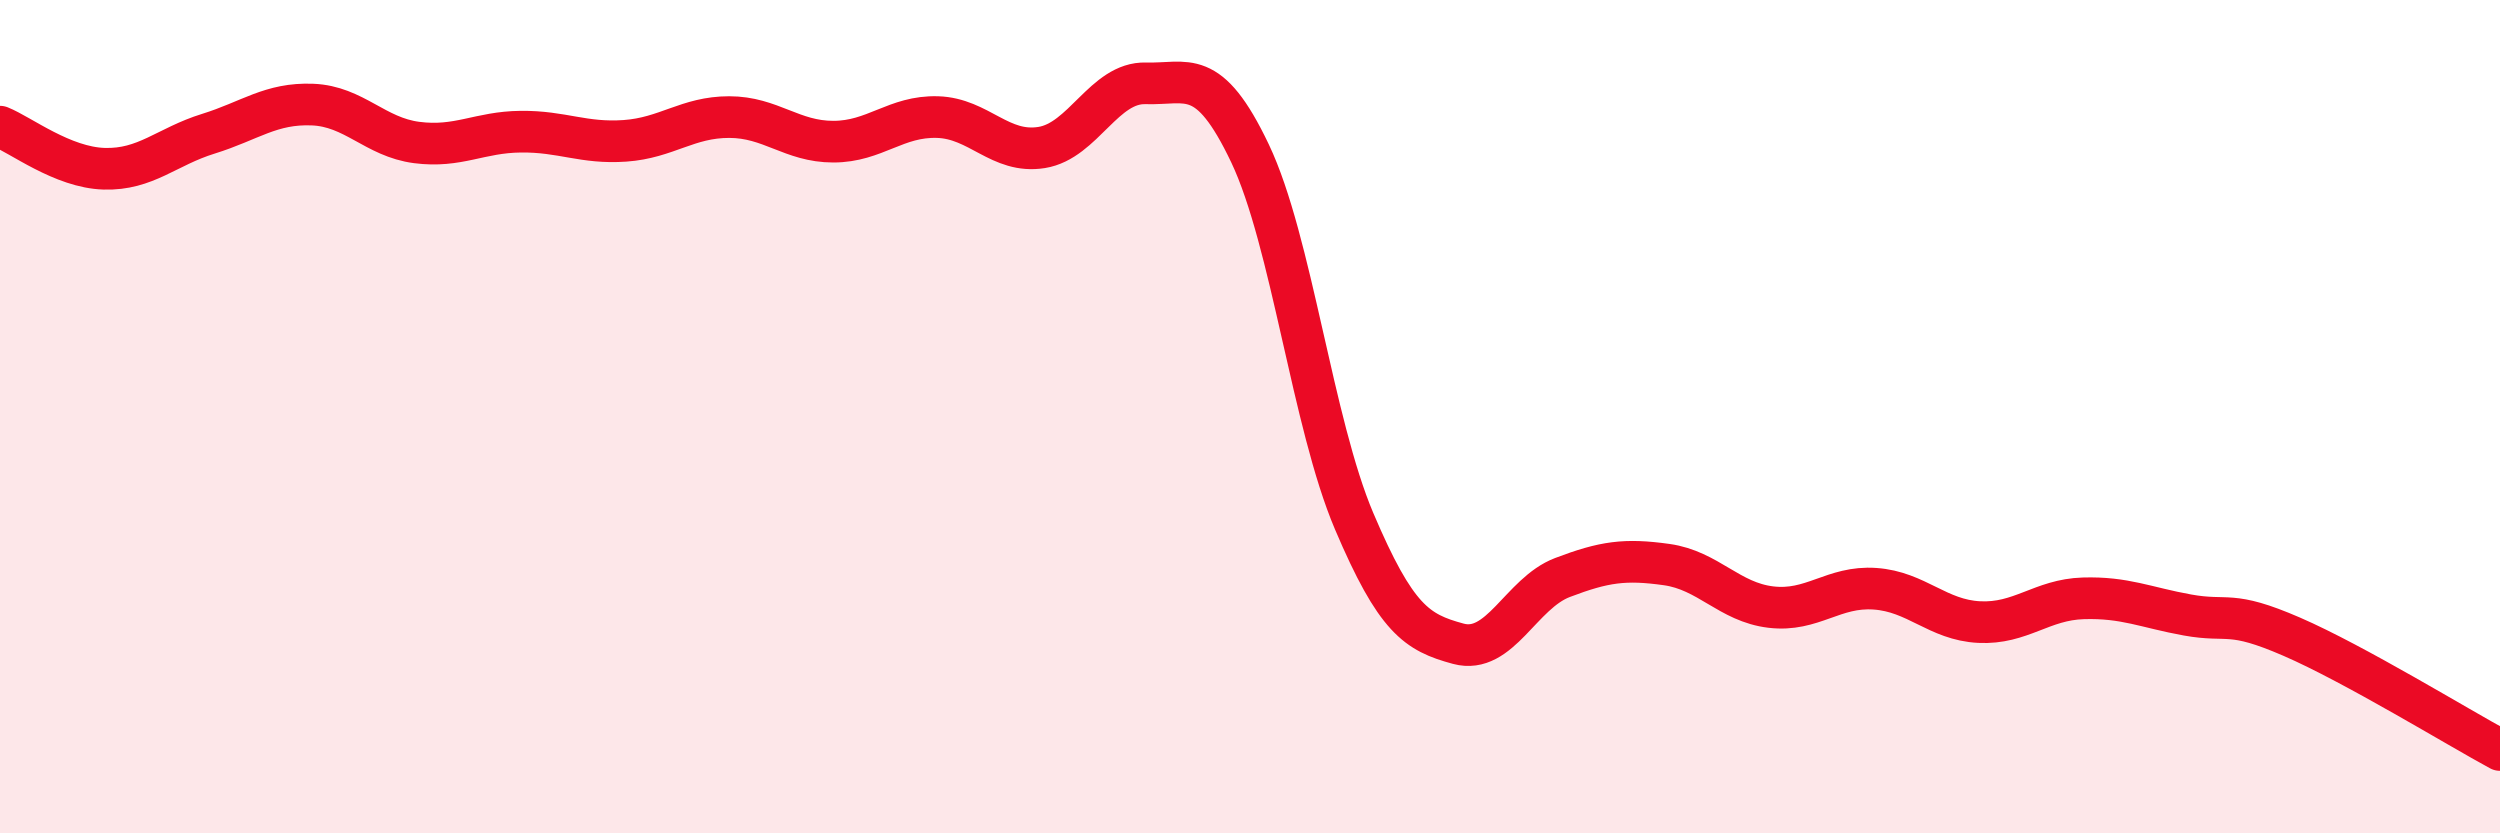 
    <svg width="60" height="20" viewBox="0 0 60 20" xmlns="http://www.w3.org/2000/svg">
      <path
        d="M 0,3.04 C 0.5,3.24 1.5,4.02 2.5,4.05 C 3.5,4.08 4,3.52 5,3.21 C 6,2.9 6.5,2.47 7.5,2.51 C 8.5,2.55 9,3.29 10,3.42 C 11,3.55 11.5,3.17 12.5,3.16 C 13.5,3.15 14,3.45 15,3.38 C 16,3.31 16.5,2.81 17.5,2.81 C 18.5,2.81 19,3.4 20,3.4 C 21,3.4 21.5,2.78 22.5,2.81 C 23.5,2.84 24,3.7 25,3.54 C 26,3.38 26.5,1.97 27.5,2 C 28.5,2.03 29,1.58 30,3.68 C 31,5.78 31.5,10.16 32.5,12.51 C 33.5,14.86 34,15.18 35,15.45 C 36,15.72 36.5,14.24 37.5,13.86 C 38.5,13.48 39,13.41 40,13.55 C 41,13.69 41.5,14.45 42.5,14.57 C 43.5,14.69 44,14.06 45,14.13 C 46,14.2 46.5,14.88 47.5,14.93 C 48.5,14.98 49,14.39 50,14.36 C 51,14.33 51.5,14.58 52.5,14.76 C 53.5,14.94 53.5,14.63 55,15.28 C 56.5,15.93 59,17.46 60,18L60 20L0 20Z"
        fill="#EB0A25"
        opacity="0.1"
        stroke-linecap="round"
        stroke-linejoin="round"
      />
      <path
        d="M 0,3.04 C 0.5,3.24 1.5,4.02 2.5,4.05 C 3.5,4.08 4,3.52 5,3.21 C 6,2.9 6.5,2.47 7.5,2.51 C 8.5,2.55 9,3.29 10,3.42 C 11,3.55 11.5,3.17 12.5,3.16 C 13.5,3.15 14,3.45 15,3.38 C 16,3.31 16.5,2.81 17.5,2.81 C 18.5,2.81 19,3.4 20,3.4 C 21,3.4 21.5,2.78 22.5,2.81 C 23.5,2.84 24,3.7 25,3.54 C 26,3.38 26.5,1.97 27.5,2 C 28.5,2.03 29,1.58 30,3.68 C 31,5.78 31.5,10.16 32.5,12.51 C 33.5,14.86 34,15.18 35,15.45 C 36,15.72 36.5,14.24 37.5,13.86 C 38.5,13.48 39,13.41 40,13.55 C 41,13.69 41.5,14.45 42.5,14.57 C 43.5,14.69 44,14.06 45,14.13 C 46,14.2 46.5,14.88 47.5,14.93 C 48.5,14.98 49,14.39 50,14.36 C 51,14.33 51.5,14.58 52.5,14.76 C 53.5,14.94 53.5,14.63 55,15.28 C 56.5,15.93 59,17.46 60,18"
        stroke="#EB0A25"
        stroke-width="1"
        fill="none"
        stroke-linecap="round"
        stroke-linejoin="round"
      />
    </svg>
  
